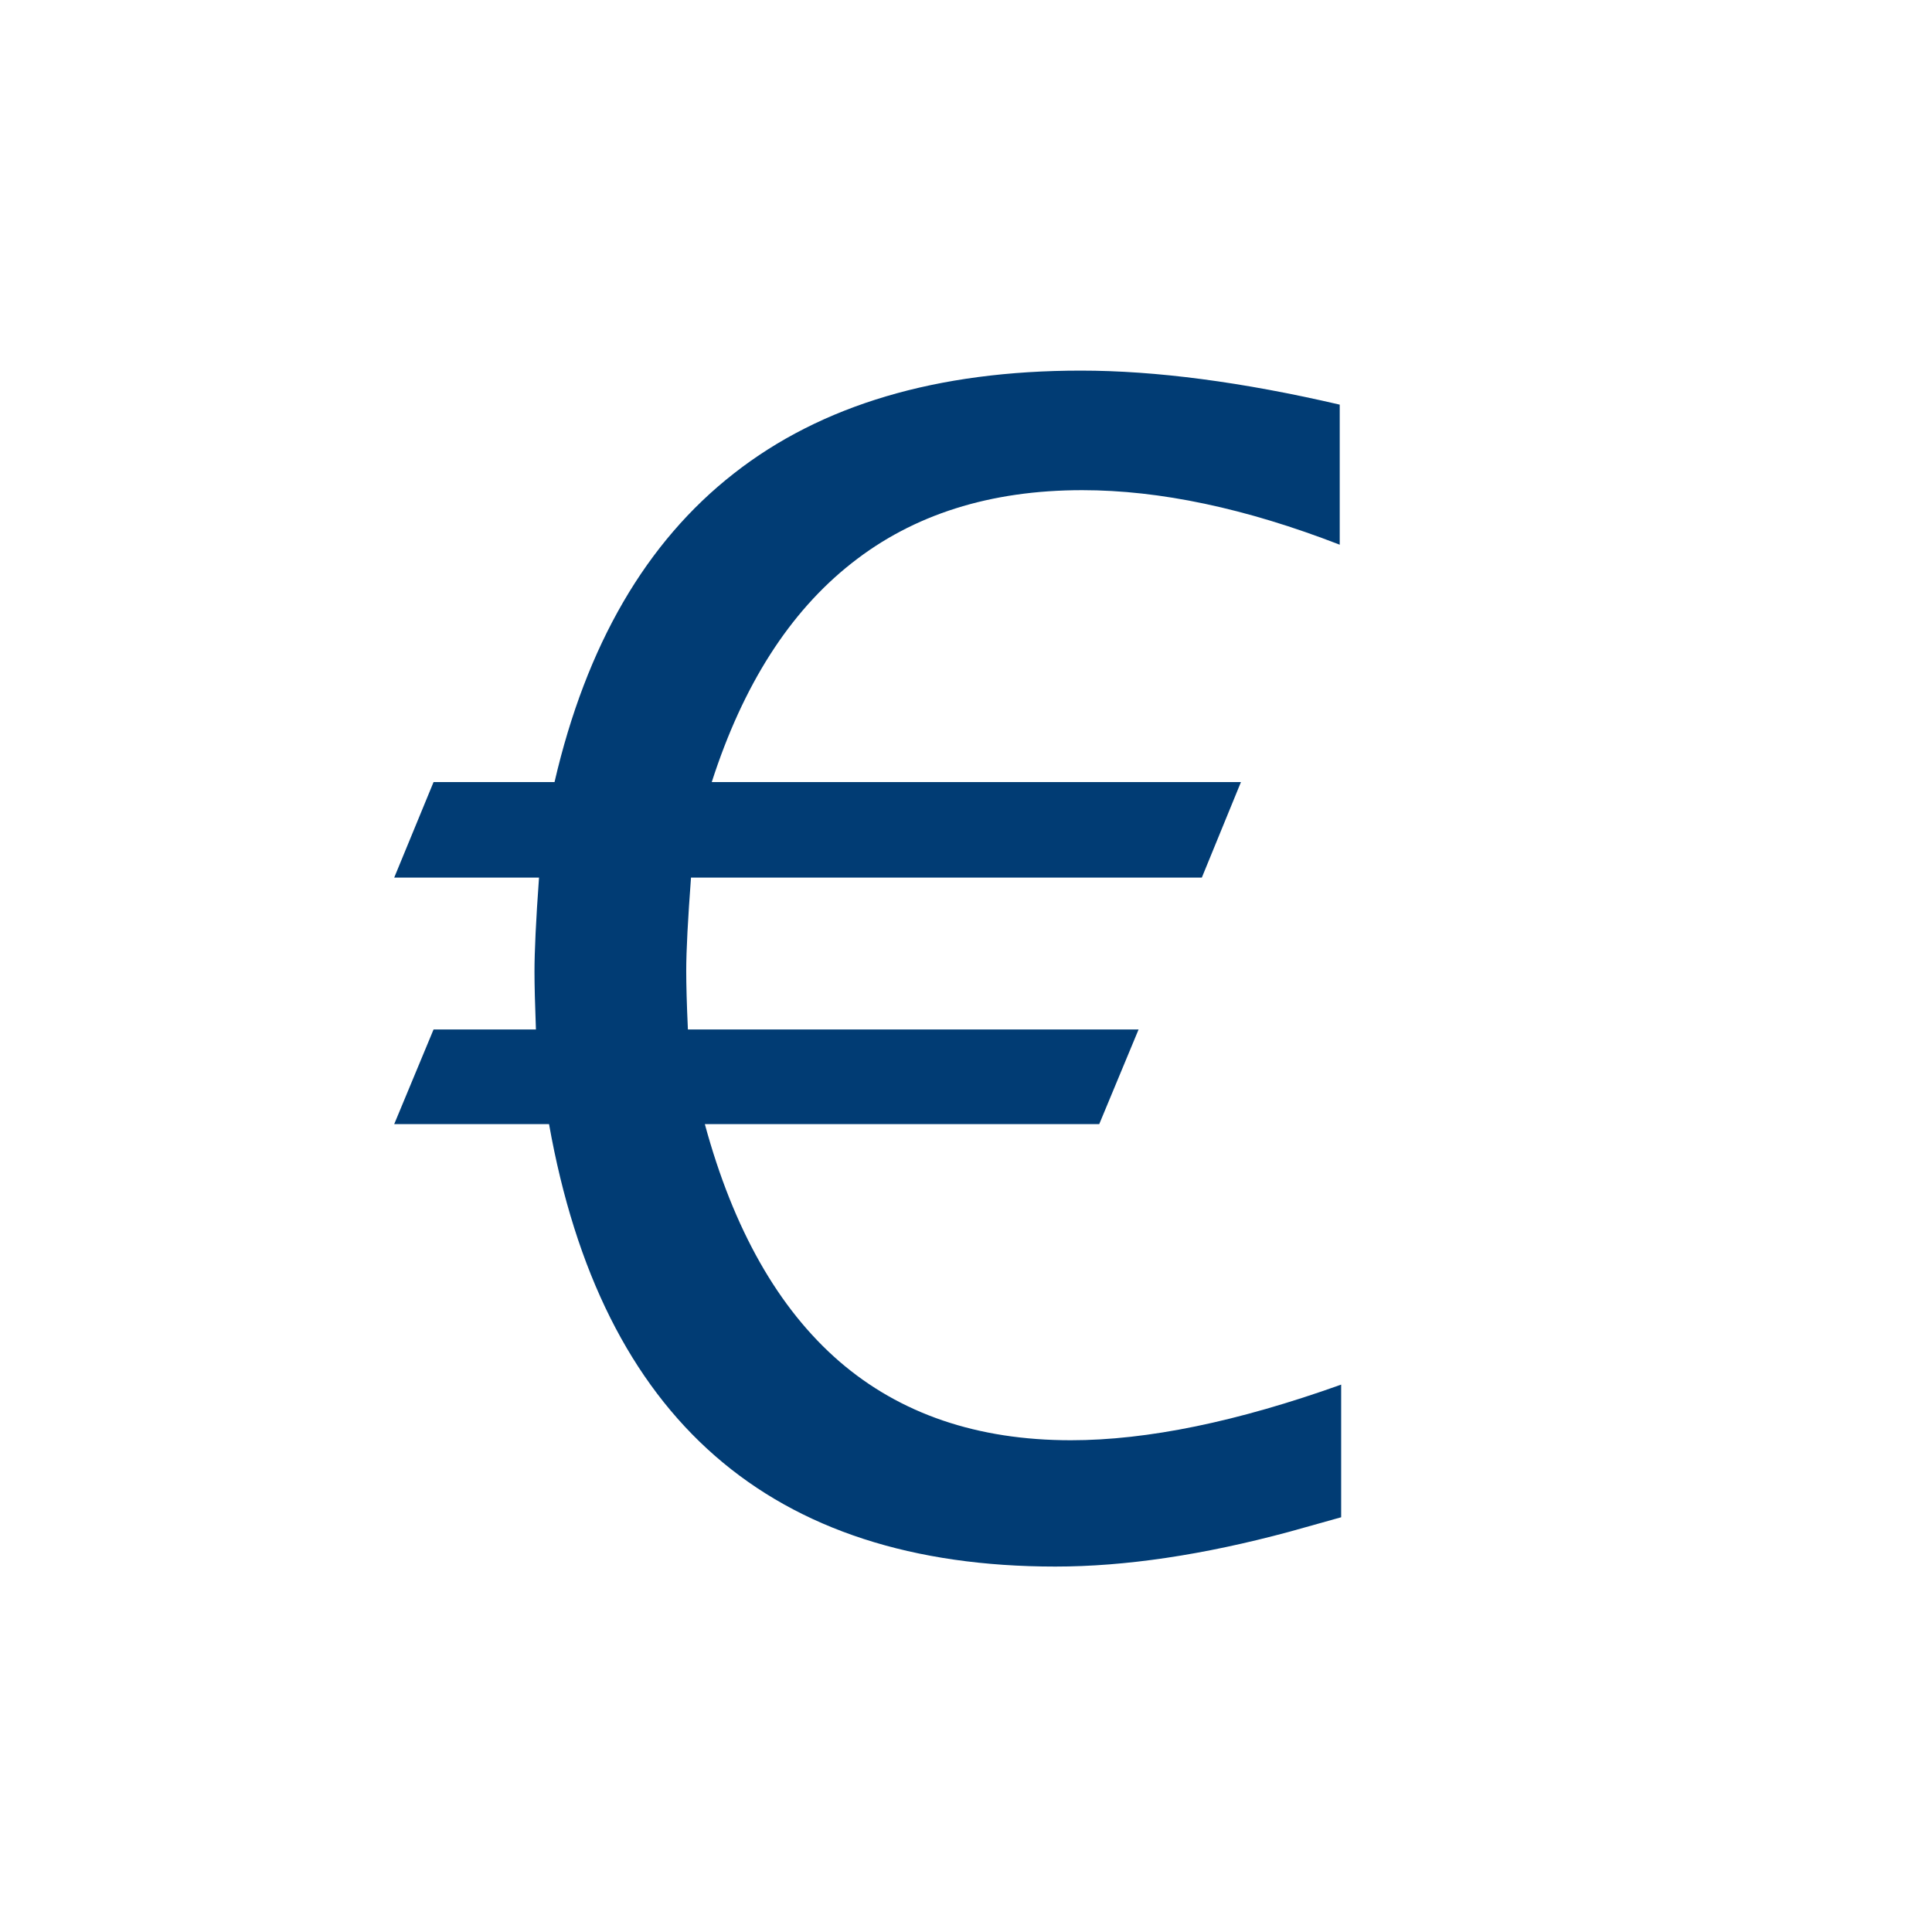 <?xml version="1.0" encoding="UTF-8" standalone="no"?>
<!DOCTYPE svg PUBLIC "-//W3C//DTD SVG 1.1//EN" "http://www.w3.org/Graphics/SVG/1.1/DTD/svg11.dtd">
<svg width="100%" height="100%" viewBox="0 0 284 284" version="1.1" xmlns="http://www.w3.org/2000/svg" xmlns:xlink="http://www.w3.org/1999/xlink" xml:space="preserve" xmlns:serif="http://www.serif.com/" style="fill-rule:evenodd;clip-rule:evenodd;stroke-linejoin:round;stroke-miterlimit:2;">
    <g transform="matrix(35.072,0,0,32.069,-5456.88,-3136.29)">
        <path d="M161.212,104.145L161.212,104.753L160.993,104.82C160.633,104.926 160.307,104.979 160.014,104.979C159.418,104.979 158.942,104.81 158.588,104.472C158.234,104.134 158.002,103.627 157.892,102.951L157.243,102.951L157.408,102.517L157.837,102.517C157.833,102.402 157.831,102.313 157.831,102.252C157.831,102.16 157.837,102.017 157.85,101.821L157.243,101.821L157.408,101.383L157.915,101.383C158.048,100.755 158.299,100.283 158.666,99.969C159.033,99.654 159.518,99.497 160.121,99.497C160.435,99.497 160.797,99.549 161.206,99.653L161.206,100.295C160.812,100.128 160.452,100.045 160.127,100.045C159.742,100.045 159.419,100.156 159.16,100.38C158.9,100.604 158.705,100.938 158.574,101.383L160.792,101.383L160.628,101.821L158.487,101.821C158.474,102.012 158.467,102.154 158.467,102.249C158.467,102.31 158.469,102.399 158.474,102.517L160.363,102.517L160.198,102.951L158.545,102.951C158.665,103.434 158.853,103.796 159.108,104.038C159.363,104.279 159.687,104.4 160.079,104.4C160.4,104.4 160.777,104.315 161.212,104.145Z" style="fill:rgb(1,60,116);fill-rule:nonzero;"/>
    </g>
</svg>
